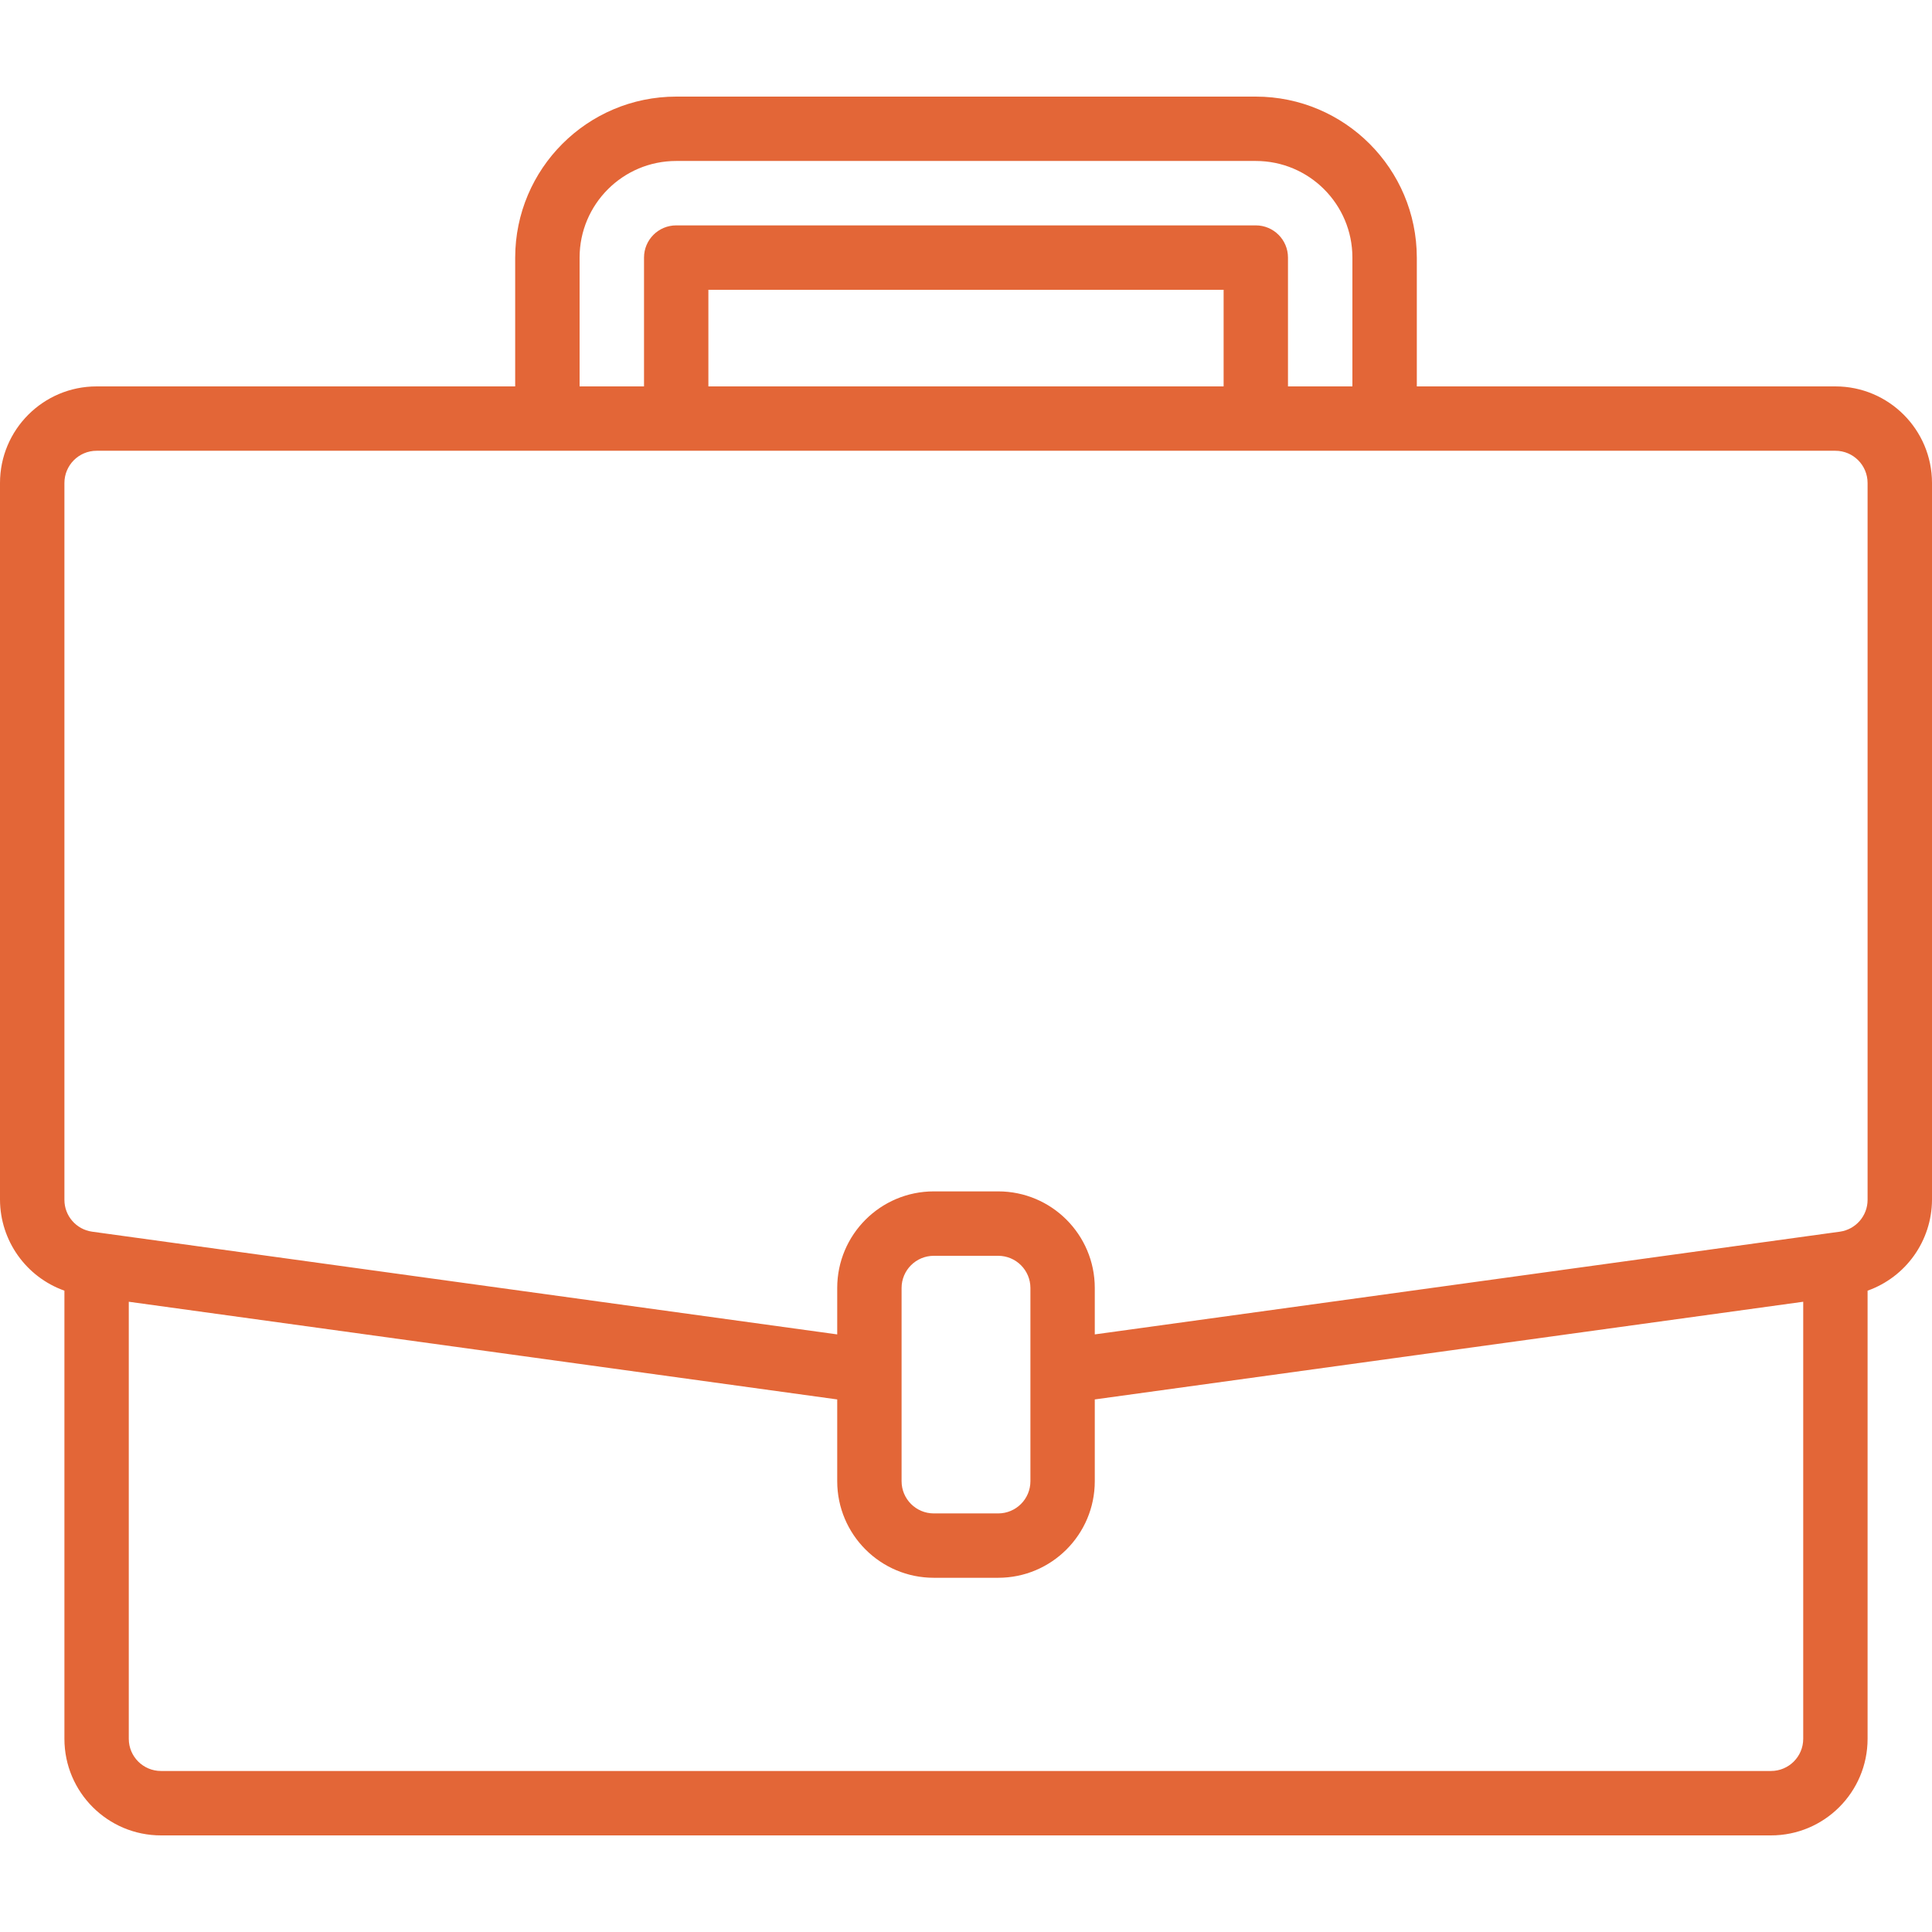 <svg width="41" height="41" viewBox="0 0 41 41" fill="none" xmlns="http://www.w3.org/2000/svg">
<path d="M38.95 8.2H30.067V5.466C30.064 3.58 28.536 2.052 26.65 2.05H14.35C12.464 2.052 10.936 3.58 10.933 5.466V8.2H2.05C0.918 8.2 0 9.118 0 10.25V25.461C0.004 26.328 0.551 27.099 1.367 27.39V36.9C1.367 38.032 2.285 38.95 3.417 38.95H37.583C38.715 38.95 39.633 38.032 39.633 36.9V27.39C40.45 27.099 40.996 26.328 41 25.461V10.25C41 9.118 40.082 8.2 38.95 8.2ZM12.3 5.466C12.3 4.334 13.218 3.416 14.35 3.416H26.65C27.782 3.416 28.7 4.334 28.7 5.466V8.2H27.333V5.466C27.333 5.089 27.027 4.783 26.65 4.783H14.35C13.973 4.783 13.667 5.089 13.667 5.466V8.2H12.3V5.466ZM25.967 8.2H15.033V6.15H25.967V8.2ZM38.267 36.9C38.267 37.277 37.961 37.583 37.583 37.583H3.417C3.039 37.583 2.733 37.277 2.733 36.9V27.625L17.767 29.698V31.433C17.767 32.565 18.685 33.483 19.817 33.483H21.183C22.315 33.483 23.233 32.565 23.233 31.433V29.698L38.267 27.625V36.9ZM21.867 31.433C21.867 31.811 21.561 32.117 21.183 32.117H19.817C19.439 32.117 19.133 31.811 19.133 31.433V27.333C19.133 26.956 19.439 26.65 19.817 26.65H21.183C21.561 26.65 21.867 26.956 21.867 27.333V31.433ZM39.633 25.461C39.634 25.801 39.383 26.09 39.046 26.138L38.856 26.164L23.233 28.318V27.333C23.233 26.201 22.315 25.283 21.183 25.283H19.817C18.685 25.283 17.767 26.201 17.767 27.333V28.318L1.955 26.138C1.618 26.091 1.366 25.802 1.367 25.461V10.25C1.367 9.872 1.673 9.566 2.05 9.566H38.95C39.327 9.566 39.633 9.872 39.633 10.25V25.461Z" fill="#E36637"/>
</svg>
